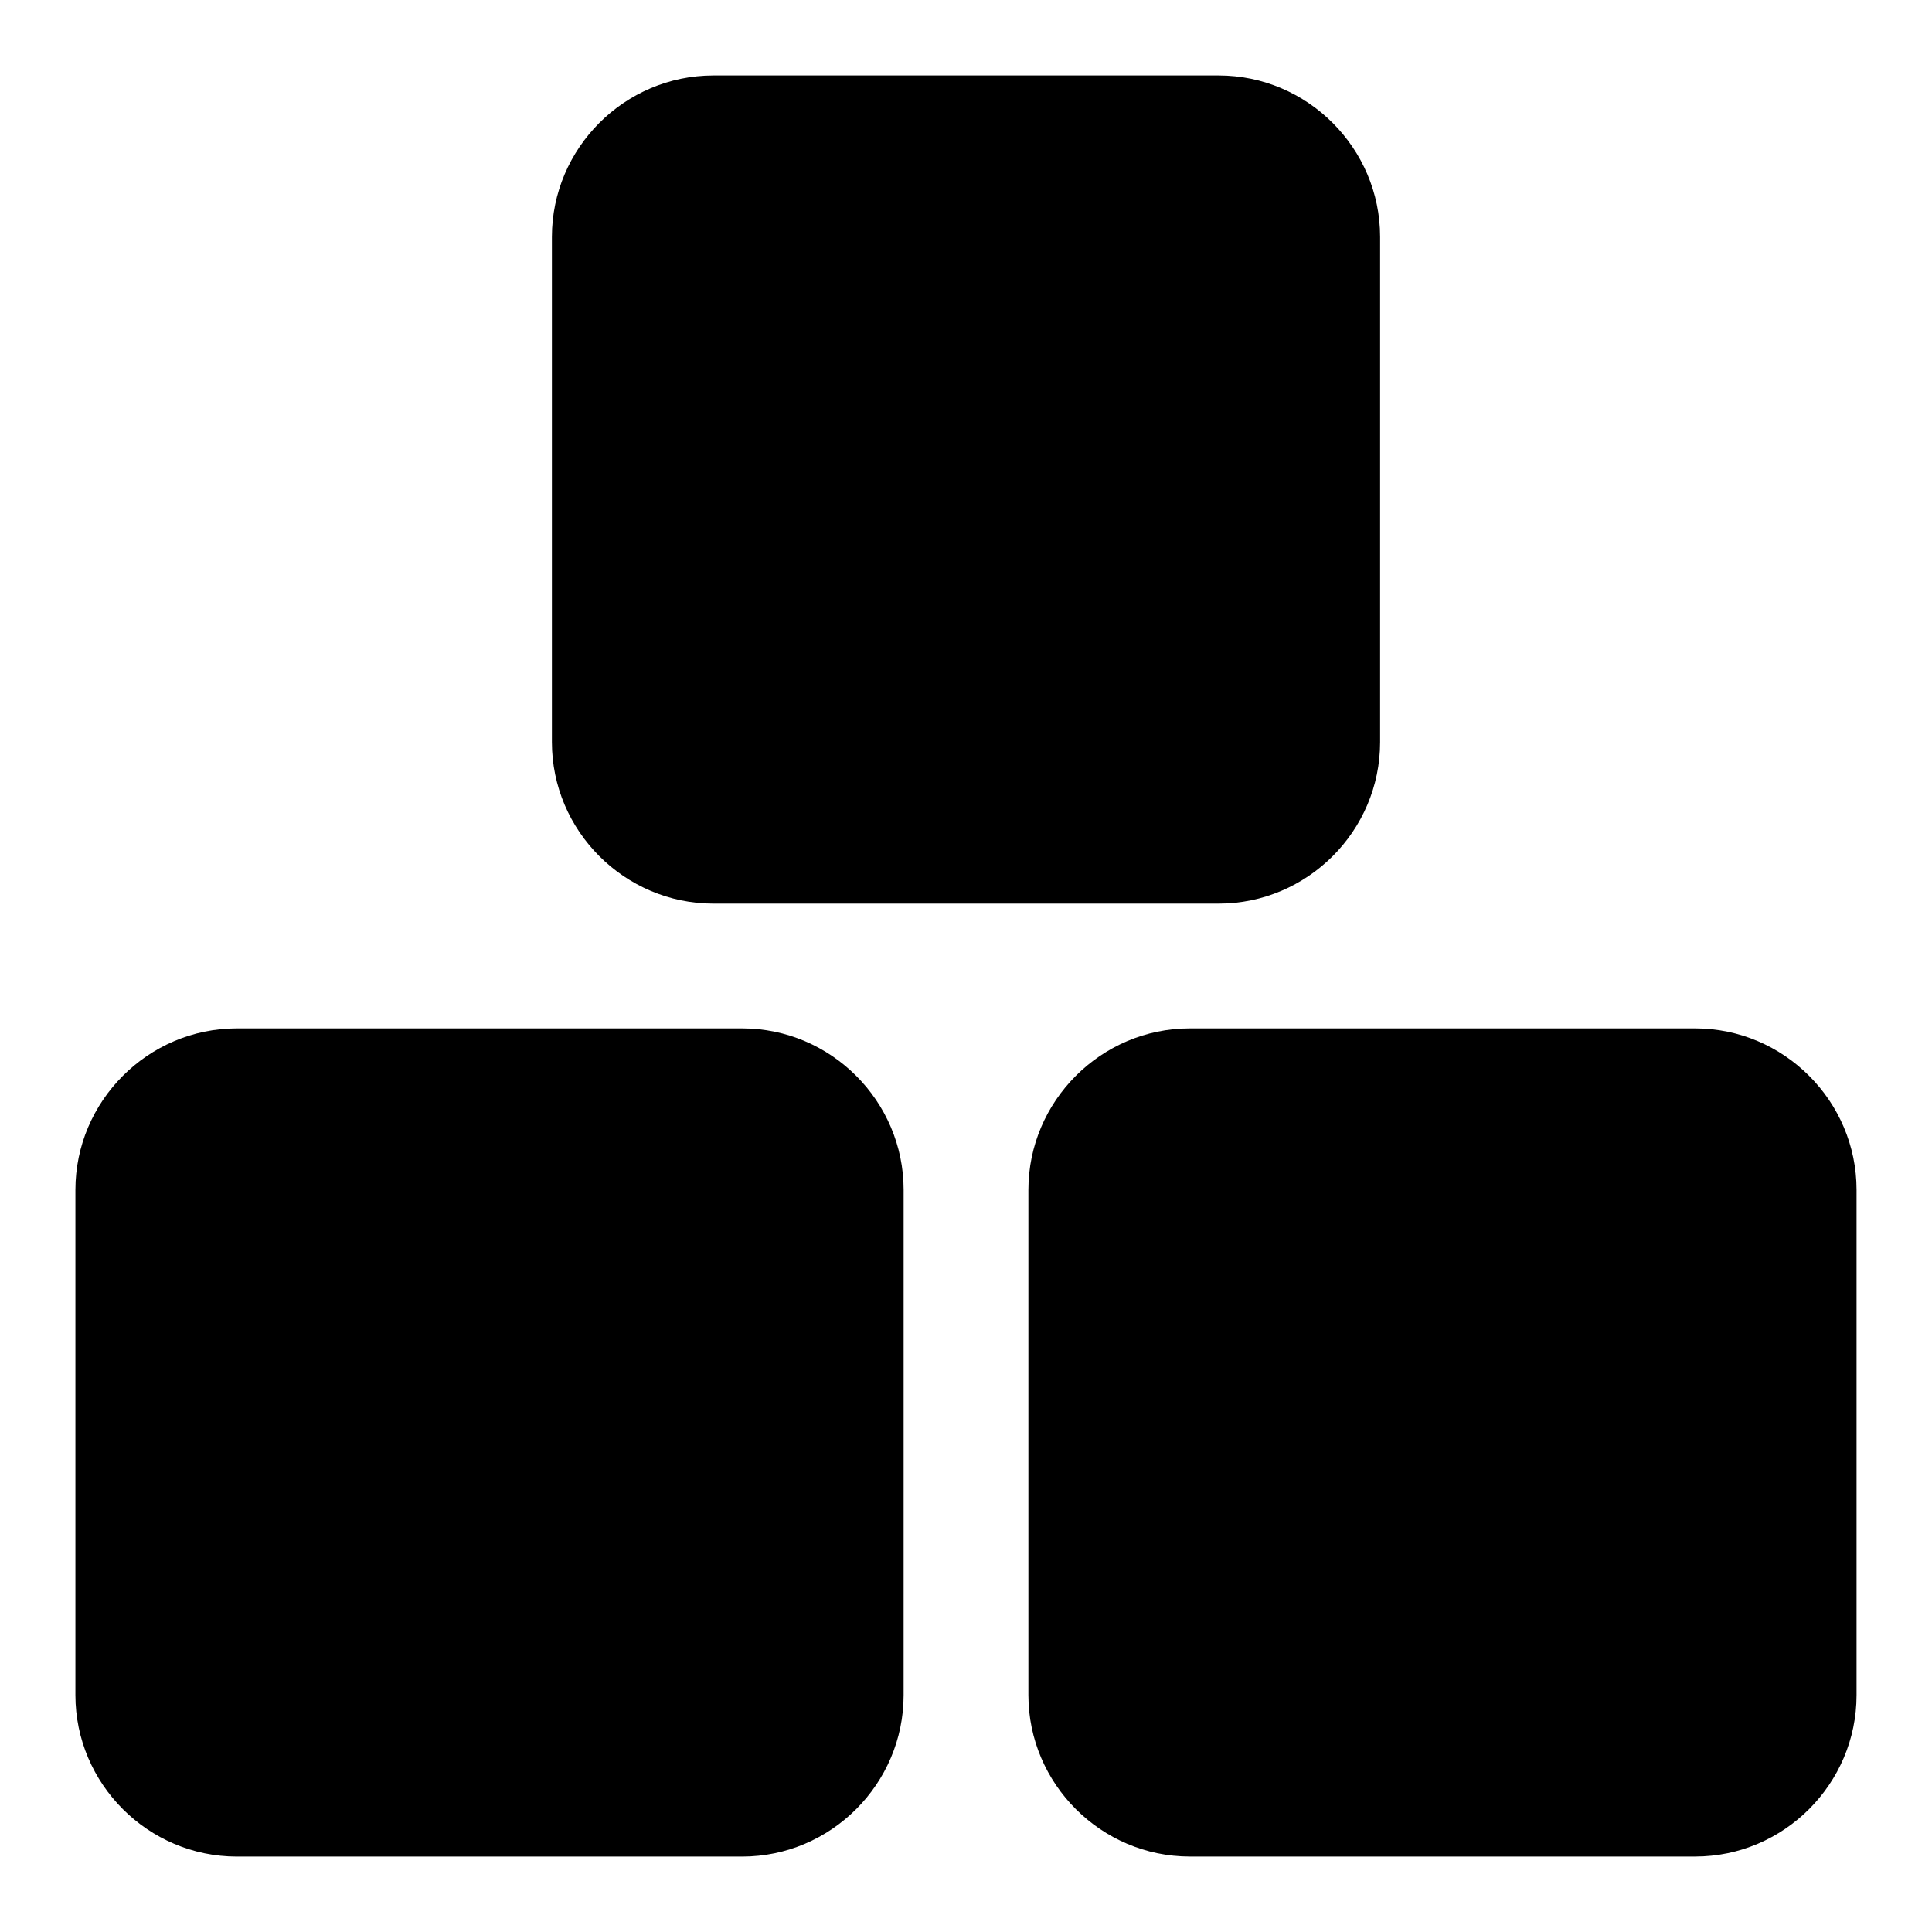 <?xml version="1.0" encoding="UTF-8"?>
<!-- Uploaded to: ICON Repo, www.iconrepo.com, Generator: ICON Repo Mixer Tools -->
<svg fill="#000000" width="800px" height="800px" version="1.1" viewBox="144 144 512 512" xmlns="http://www.w3.org/2000/svg">
 <path d="m290.26 340.67v-133.88c0-23.539 19.262-42.797 42.797-42.797h133.89c23.539 0 42.797 19.262 42.797 42.797v133.88c0 23.539-19.262 42.797-42.797 42.797h-133.89c-23.539 0-42.797-19.262-42.797-42.801zm302.95 75.863h-133.88c-23.539 0-42.797 19.262-42.797 42.797v133.88c0 23.539 19.262 42.797 42.797 42.797h133.88c23.539 0 42.797-19.262 42.797-42.797v-133.88c0-23.539-19.254-42.797-42.797-42.797zm-252.54 0h-133.89c-23.539 0-42.797 19.262-42.797 42.797v133.89c0 23.539 19.262 42.797 42.797 42.797h133.89c23.539 0 42.797-19.262 42.797-42.797l0.004-133.89c0-23.539-19.262-42.797-42.801-42.797z" fill-rule="evenodd"/>
</svg>